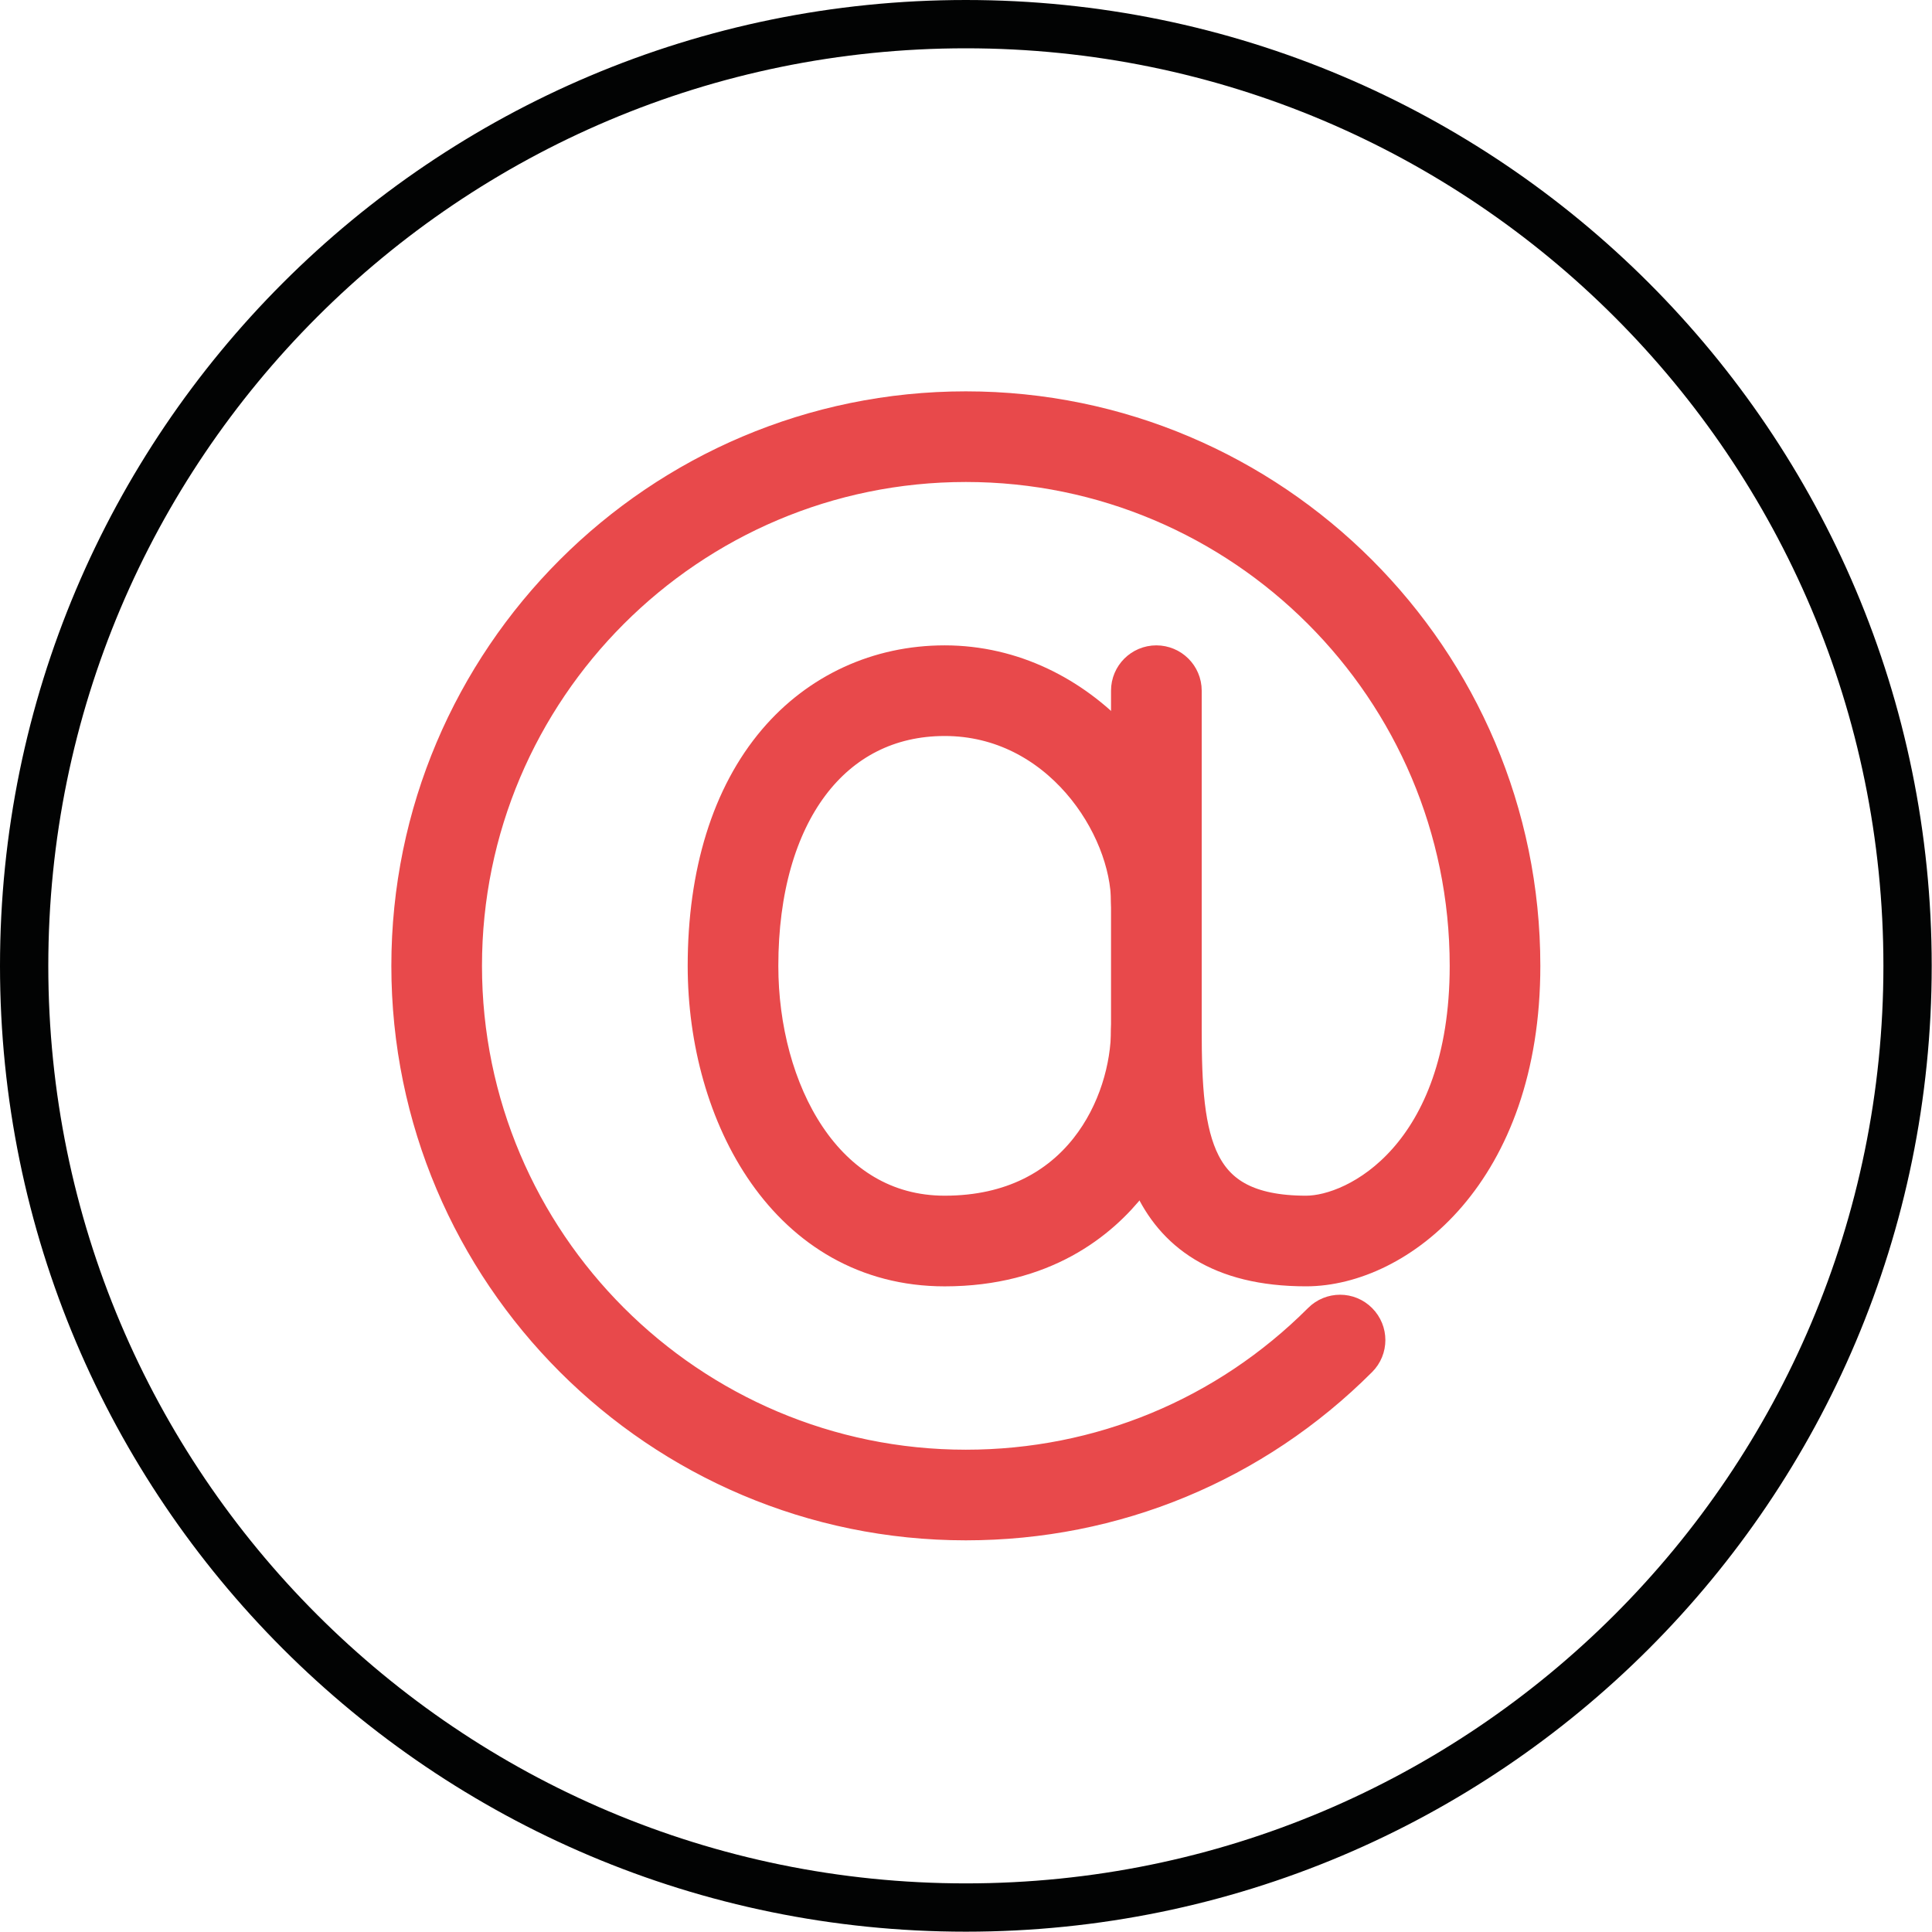 <?xml version="1.0" encoding="UTF-8"?>
<svg width="80px" height="80px" viewBox="0 0 80 80" version="1.1" xmlns="http://www.w3.org/2000/svg" xmlns:xlink="http://www.w3.org/1999/xlink">
    <!-- Generator: Sketch 62 (91390) - https://sketch.com -->
    <title>correo_electrónico_ 80x80</title>
    <desc>Created with Sketch.</desc>
    <g id="correo_electrónico_-80x80" stroke="none" stroke-width="1" fill="none" fill-rule="evenodd">
        <g id="Group-11" transform="translate(1, 1)">
            <path d="M38.994,0 C60.53,0 77.988,17.458 77.988,38.994 C77.988,60.529 60.53,77.987 38.994,77.987 C17.459,77.987 -0,60.529 -0,38.994 C-0,17.458 17.459,0 38.994,0 Z" id="Stroke-1" stroke="#020303" stroke-width="2" stroke-linecap="round"></path>
            <path d="M38.994,61.782 C26.428,61.782 16.205,51.559 16.205,38.993 C16.205,26.428 26.428,16.205 38.994,16.205 C51.559,16.205 61.782,26.428 61.782,38.993 C61.782,47.457 56.696,51.264 53.083,51.264 C46.005,51.264 46.005,45.464 46.005,41.623 L46.005,27.599 C46.005,27.115 46.398,26.723 46.881,26.723 C47.366,26.723 47.76,27.115 47.76,27.599 L47.76,41.623 C47.76,46.242 48.141,49.511 53.083,49.511 C55.351,49.511 60.029,46.939 60.029,38.993 C60.029,27.394 50.593,17.958 38.994,17.958 C27.394,17.958 17.958,27.394 17.958,38.993 C17.958,50.593 27.394,60.029 38.994,60.029 C44.615,60.029 49.899,57.841 53.87,53.87 C54.212,53.526 54.768,53.526 55.108,53.87 C55.451,54.213 55.451,54.768 55.108,55.108 C50.806,59.412 45.083,61.782 38.994,61.782" id="Fill-3" fill="#020303"></path>
            <path d="M38.994,61.782 C26.428,61.782 16.205,51.559 16.205,38.993 C16.205,26.428 26.428,16.205 38.994,16.205 C51.559,16.205 61.782,26.428 61.782,38.993 C61.782,47.457 56.696,51.264 53.083,51.264 C46.005,51.264 46.005,45.464 46.005,41.623 L46.005,27.599 C46.005,27.115 46.398,26.723 46.881,26.723 C47.366,26.723 47.76,27.115 47.76,27.599 L47.76,41.623 C47.76,46.242 48.141,49.511 53.083,49.511 C55.351,49.511 60.029,46.939 60.029,38.993 C60.029,27.394 50.593,17.958 38.994,17.958 C27.394,17.958 17.958,27.394 17.958,38.993 C17.958,50.593 27.394,60.029 38.994,60.029 C44.615,60.029 49.899,57.841 53.87,53.87 C54.212,53.526 54.768,53.526 55.108,53.87 C55.451,54.213 55.451,54.768 55.108,55.108 C50.806,59.412 45.083,61.782 38.994,61.782 Z" id="Stroke-5" stroke="#E8494B" stroke-width="2" stroke-linecap="round" stroke-linejoin="round"></path>
            <path d="M38.117,51.265 C31.788,51.265 28.476,45.094 28.476,38.995 C28.476,35.199 29.457,32.039 31.314,29.854 C33.03,27.835 35.446,26.723 38.117,26.723 C43.636,26.723 47.759,31.814 47.759,36.366 C47.759,36.85 47.366,37.242 46.883,37.242 C46.398,37.242 46.005,36.85 46.005,36.366 C46.005,33.07 43.004,28.476 38.117,28.476 C33.325,28.476 30.229,32.605 30.229,38.995 C30.229,44.22 32.938,49.511 38.117,49.511 C43.905,49.511 46.005,44.794 46.005,41.624 C46.005,41.14 46.398,40.749 46.883,40.749 C47.366,40.749 47.759,41.14 47.759,41.624 C47.759,43.781 46.962,46.092 45.629,47.805 C44.4,49.384 42.1,51.265 38.117,51.265" id="Fill-7" fill="#020303"></path>
            <path d="M38.117,51.265 C31.788,51.265 28.476,45.094 28.476,38.995 C28.476,35.199 29.457,32.039 31.314,29.854 C33.03,27.835 35.446,26.723 38.117,26.723 C43.636,26.723 47.759,31.814 47.759,36.366 C47.759,36.85 47.366,37.242 46.883,37.242 C46.398,37.242 46.005,36.85 46.005,36.366 C46.005,33.07 43.004,28.476 38.117,28.476 C33.325,28.476 30.229,32.605 30.229,38.995 C30.229,44.22 32.938,49.511 38.117,49.511 C43.905,49.511 46.005,44.794 46.005,41.624 C46.005,41.14 46.398,40.749 46.883,40.749 C47.366,40.749 47.759,41.14 47.759,41.624 C47.759,43.781 46.962,46.092 45.629,47.805 C44.4,49.384 42.1,51.265 38.117,51.265 Z" id="Stroke-9" stroke="#E8494B" stroke-width="2" stroke-linecap="round" stroke-linejoin="round"></path>
        </g>
    </g>
</svg>